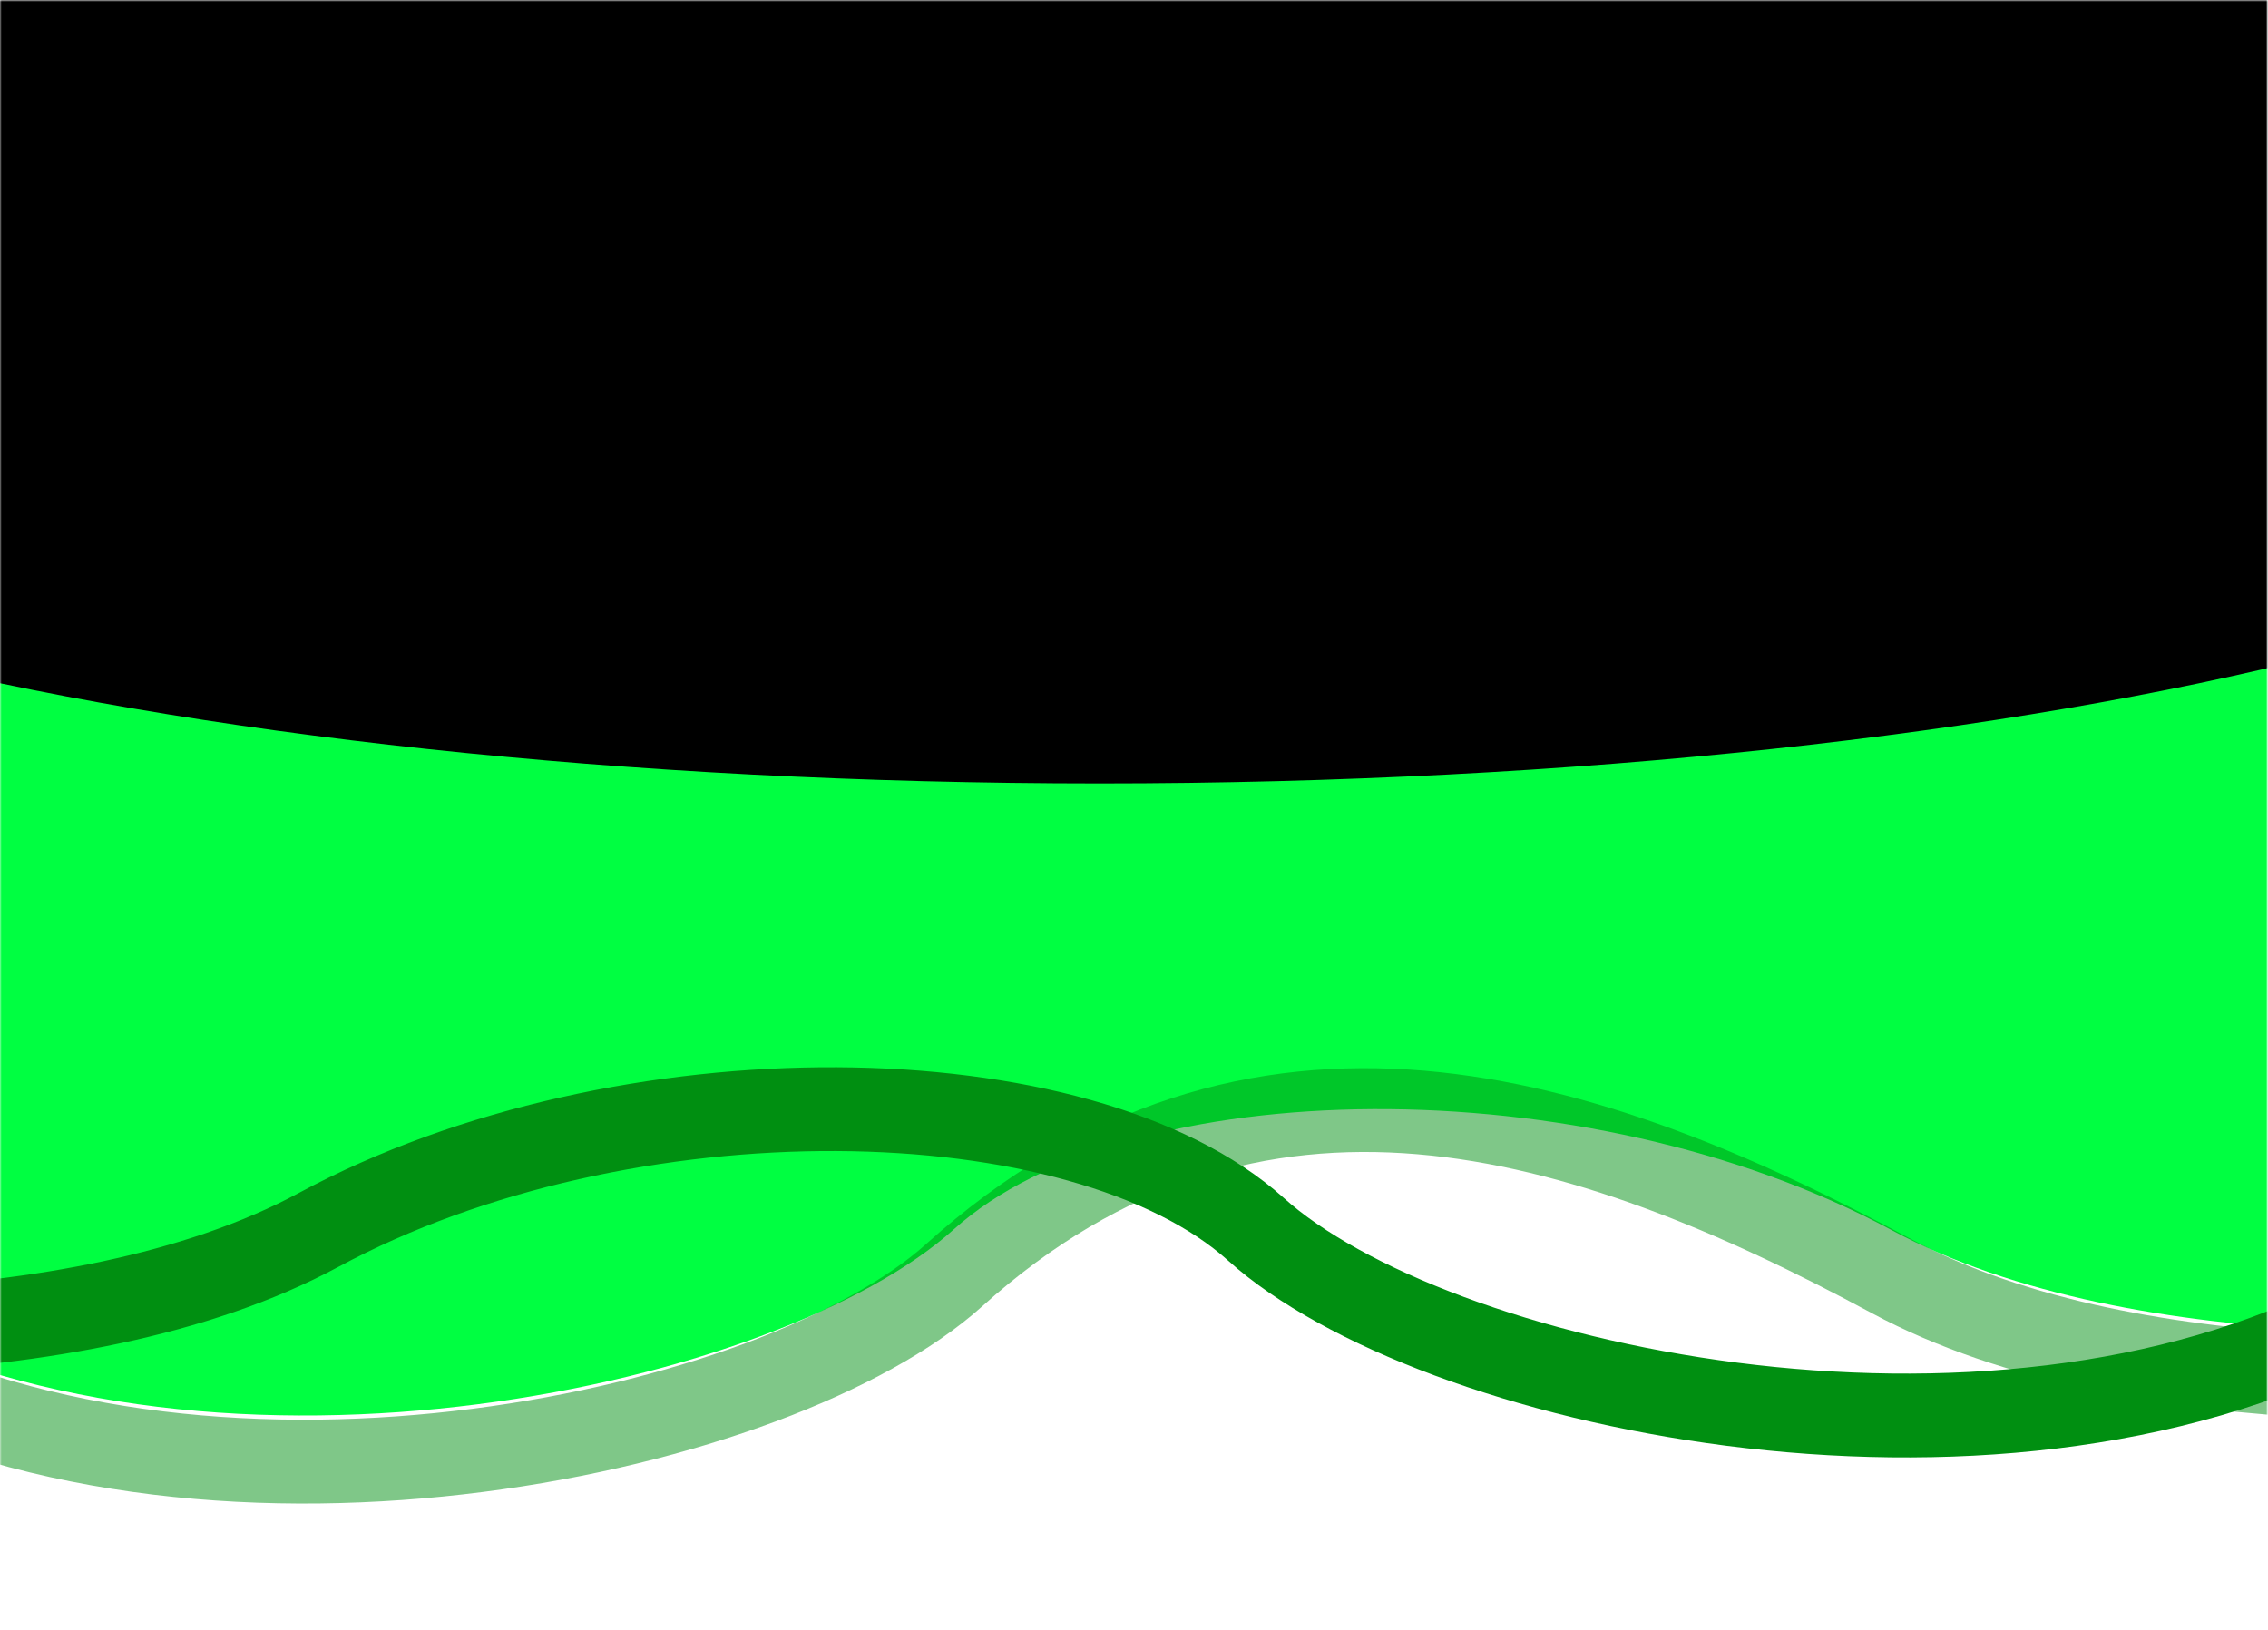 <svg width="1921" height="1381" viewBox="0 0 1921 1381" fill="none" xmlns="http://www.w3.org/2000/svg">
<mask id="mask0_358_34" style="mask-type:alpha" maskUnits="userSpaceOnUse" x="0" y="0" width="1921" height="1381">
<path d="M1920.28 1380.42H0.277V0.423H1920.28V1380.42Z" fill="#000000"/>
</mask>
<g mask="url(#mask0_358_34)">
<g filter="url(#filter0_f_358_34)">
<path d="M1602.12 1042C1809.59 1153.8 2147.25 1133.94 2290.14 1110.04L2091.12 402.035H925.692L-123.329 376.632L-417.873 934.706C-424.206 940.624 -374.151 985.138 -123.329 1115.85C190.216 1279.25 660.538 1173.91 807.958 1041.36C955.373 908.814 1342.78 902.255 1602.12 1042Z" fill="#00FF41"/>
</g>
<g filter="url(#filter1_f_358_34)">
<path d="M2289.64 934.707C2295.98 940.626 2245.92 985.14 1995.09 1115.86C1681.56 1279.25 1211.23 1173.91 1063.81 1041.36C916.396 908.816 528.991 902.256 269.651 1042C62.177 1153.8 -275.481 1133.94 -418.375 1110.04" stroke="#008F11" stroke-width="71"/>
</g>
<g opacity="0.5" filter="url(#filter2_f_358_34)">
<path d="M-417.863 973.765C-424.196 979.683 -374.141 1024.2 -123.318 1154.91C190.215 1318.31 660.548 1212.97 807.966 1080.42C1062.88 851.224 1342.79 941.314 1602.13 1081.06C1809.6 1192.86 2147.26 1173 2290.15 1149.1" stroke="#008F11" stroke-width="71"/>
</g>
<g filter="url(#filter3_f_358_34)">
<path d="M-532.046 292.391C-532.046 -1330.15 196.223 -982.961 1004.45 -982.961C1812.68 -982.961 2394.8 -1092.97 2394.8 292.391C2394.8 497.434 1739.6 663.656 931.378 663.656C123.151 663.656 -532.046 497.434 -532.046 292.391Z" fill="black"/>
</g>
</g>
<defs>
<filter id="filter0_f_358_34" x="-622.384" y="172.632" width="3116.53" height="1230.48" filterUnits="userSpaceOnUse" color-interpolation-filters="sRGB">
<feFlood flood-opacity="0" result="BackgroundImageFix"/>
<feBlend mode="normal" in="SourceGraphic" in2="BackgroundImageFix" result="shape"/>
<feGaussianBlur stdDeviation="102" result="effect1_foregroundBlur_358_34"/>
</filter>
<filter id="filter1_f_358_34" x="-628.232" y="700.061" width="3157.88" height="738.549" filterUnits="userSpaceOnUse" color-interpolation-filters="sRGB">
<feFlood flood-opacity="0" result="BackgroundImageFix"/>
<feBlend mode="normal" in="SourceGraphic" in2="BackgroundImageFix" result="shape"/>
<feGaussianBlur stdDeviation="102" result="effect1_foregroundBlur_358_34"/>
</filter>
<filter id="filter2_f_358_34" x="-657.864" y="700.856" width="3157.87" height="776.812" filterUnits="userSpaceOnUse" color-interpolation-filters="sRGB">
<feFlood flood-opacity="0" result="BackgroundImageFix"/>
<feBlend mode="normal" in="SourceGraphic" in2="BackgroundImageFix" result="shape"/>
<feGaussianBlur stdDeviation="102" result="effect1_foregroundBlur_358_34"/>
</filter>
<filter id="filter3_f_358_34" x="-816.046" y="-1298.15" width="3494.85" height="2245.8" filterUnits="userSpaceOnUse" color-interpolation-filters="sRGB">
<feFlood flood-opacity="0" result="BackgroundImageFix"/>
<feBlend mode="normal" in="SourceGraphic" in2="BackgroundImageFix" result="shape"/>
<feGaussianBlur stdDeviation="142" result="effect1_foregroundBlur_358_34"/>
</filter>
</defs>
</svg>
